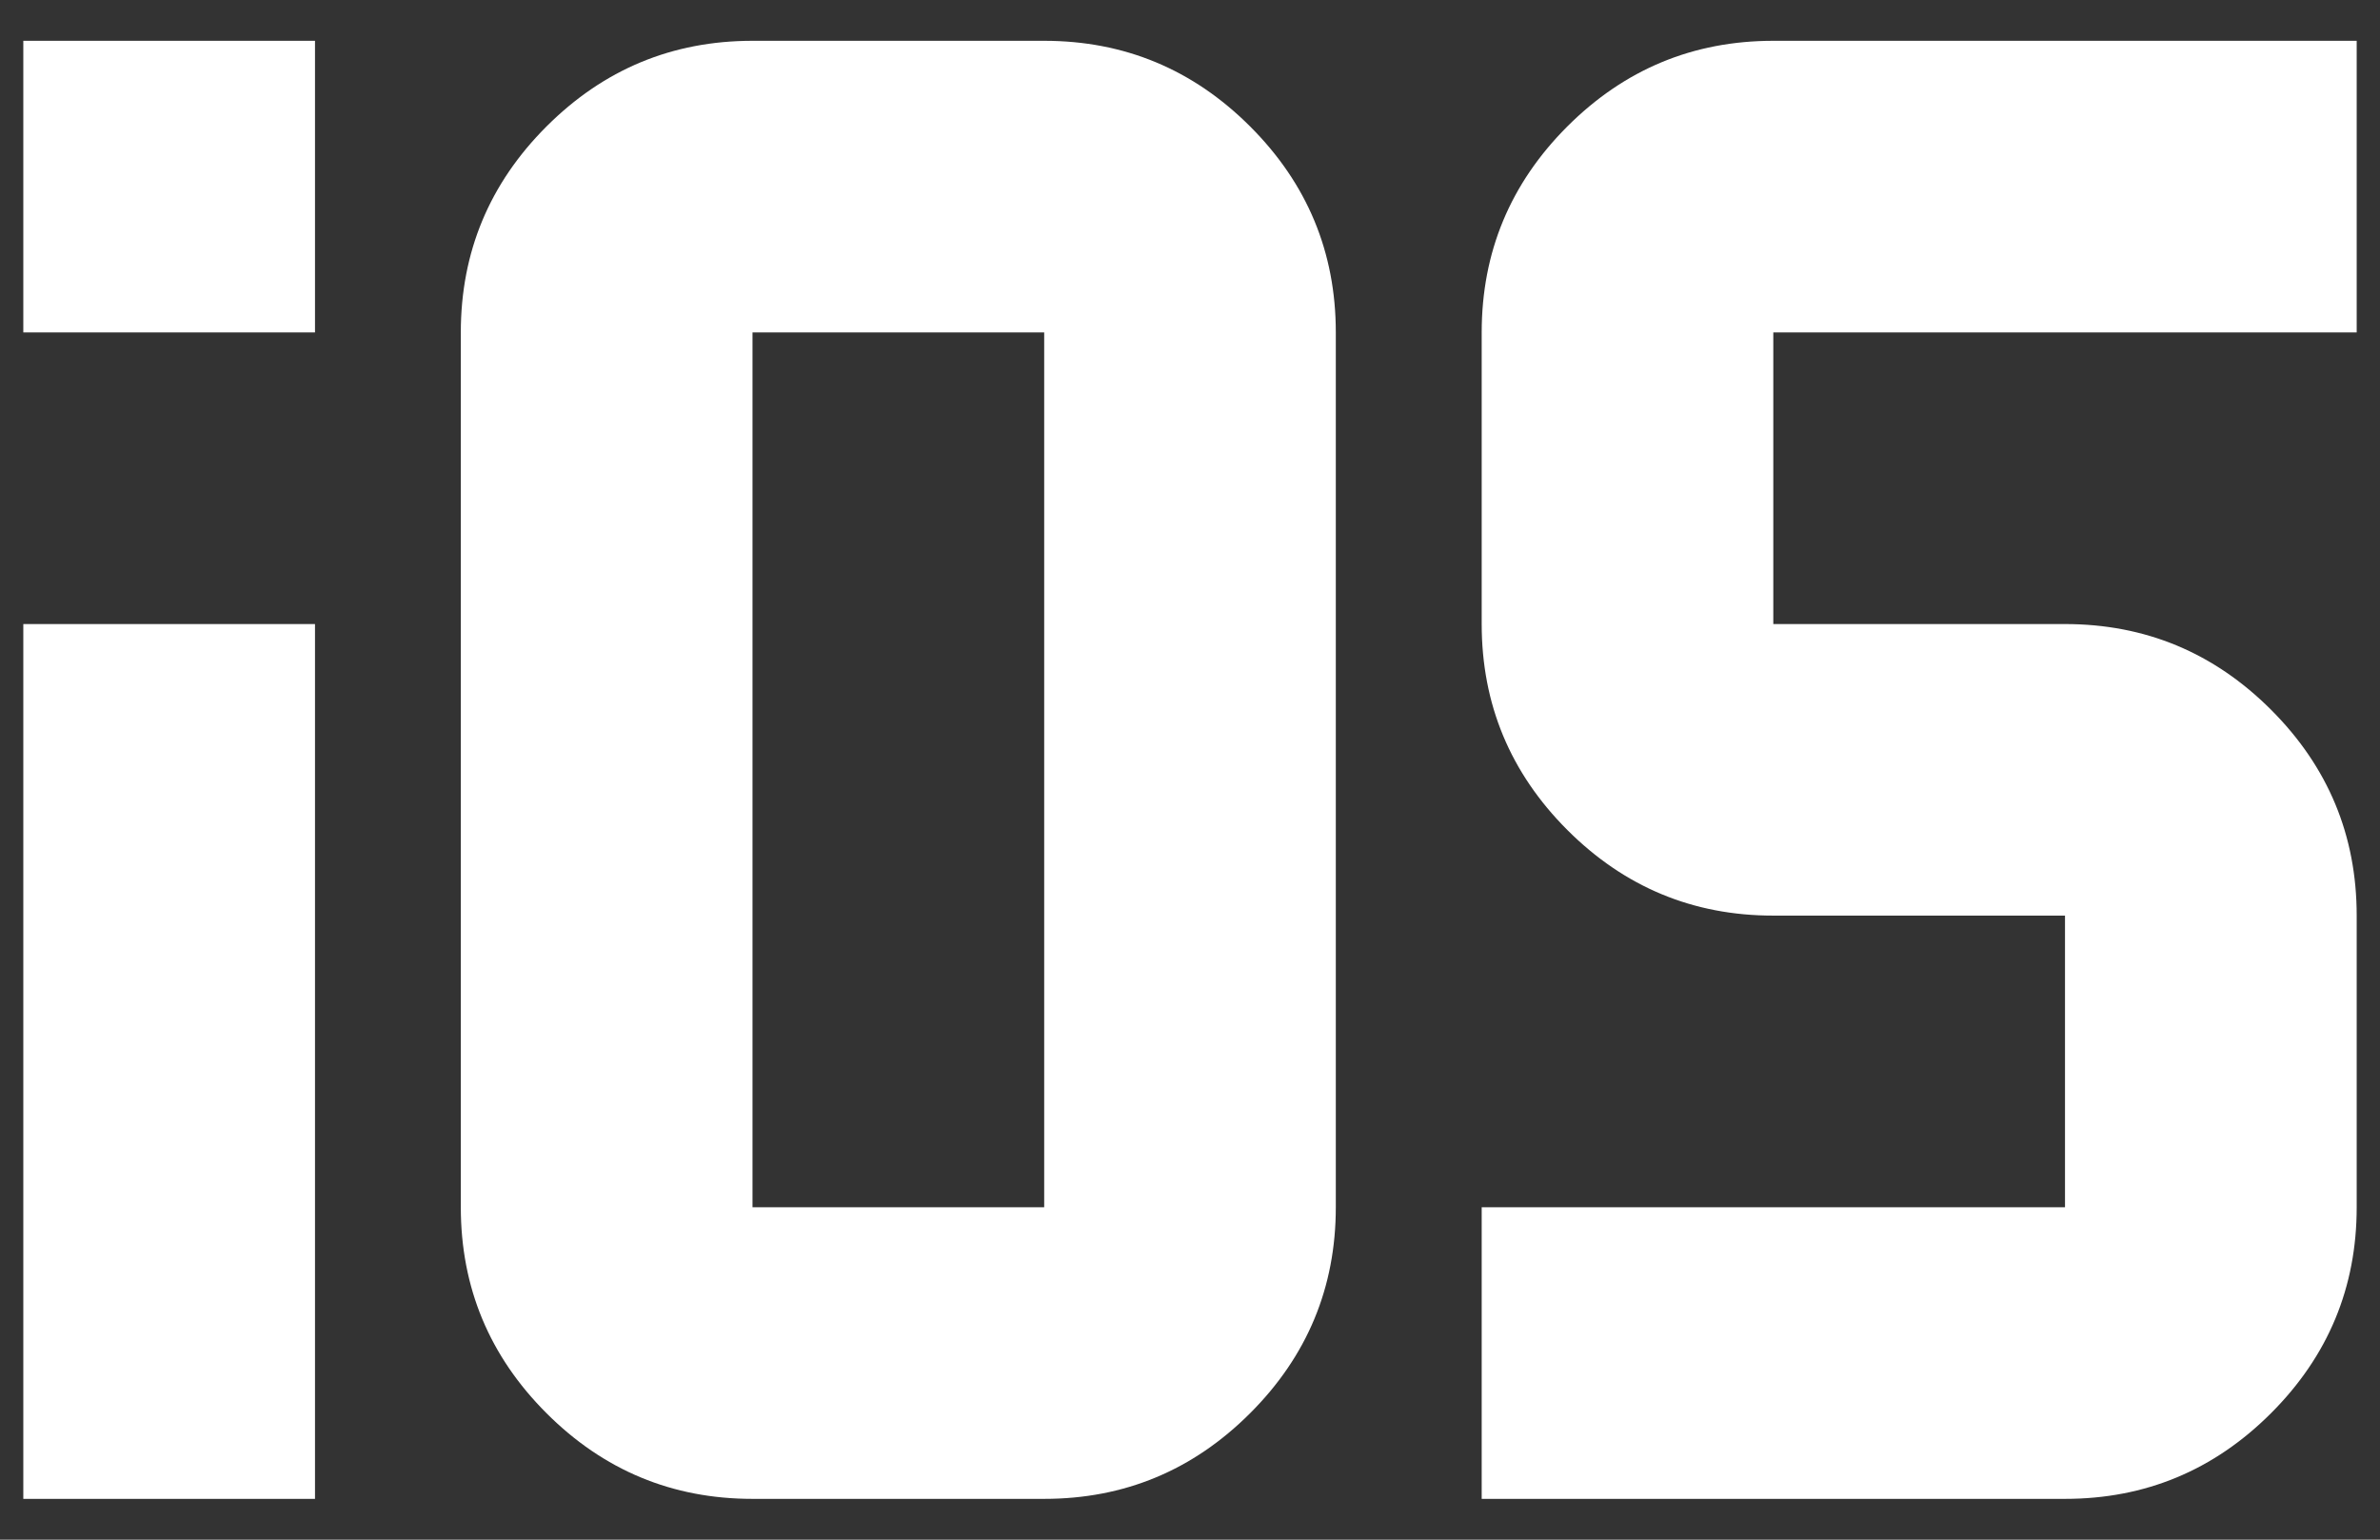<svg width="34" height="22" viewBox="0 0 34 22" fill="none" xmlns="http://www.w3.org/2000/svg">
<rect x="0" y="0" width="34" height="22" fill="#333333" stroke="none"/>
<path d="M0.333 4.75V0.583H4.5V4.75H0.333ZM0.333 21.417V8.917H4.5V21.417H0.333ZM14.917 21.417H10.75C9.604 21.417 8.623 21.009 7.807 20.193C6.991 19.377 6.583 18.396 6.583 17.25V4.75C6.583 3.604 6.991 2.623 7.807 1.807C8.623 0.991 9.604 0.583 10.75 0.583H14.917C16.062 0.583 17.043 0.991 17.859 1.807C18.675 2.623 19.083 3.604 19.083 4.75V17.25C19.083 18.396 18.675 19.377 17.859 20.193C17.043 21.009 16.062 21.417 14.917 21.417ZM10.75 17.25H14.917V4.75H10.75V17.25ZM21.167 21.417V17.25H29.5V13.083H25.333C24.187 13.083 23.206 12.675 22.39 11.859C21.575 11.043 21.167 10.062 21.167 8.917V4.75C21.167 3.604 21.575 2.623 22.39 1.807C23.206 0.991 24.187 0.583 25.333 0.583H33.667V4.75H25.333V8.917H29.5C30.646 8.917 31.627 9.325 32.443 10.141C33.259 10.957 33.667 11.938 33.667 13.083V17.25C33.667 18.396 33.259 19.377 32.443 20.193C31.627 21.009 30.646 21.417 29.5 21.417H21.167Z" fill="white"/>
</svg>
